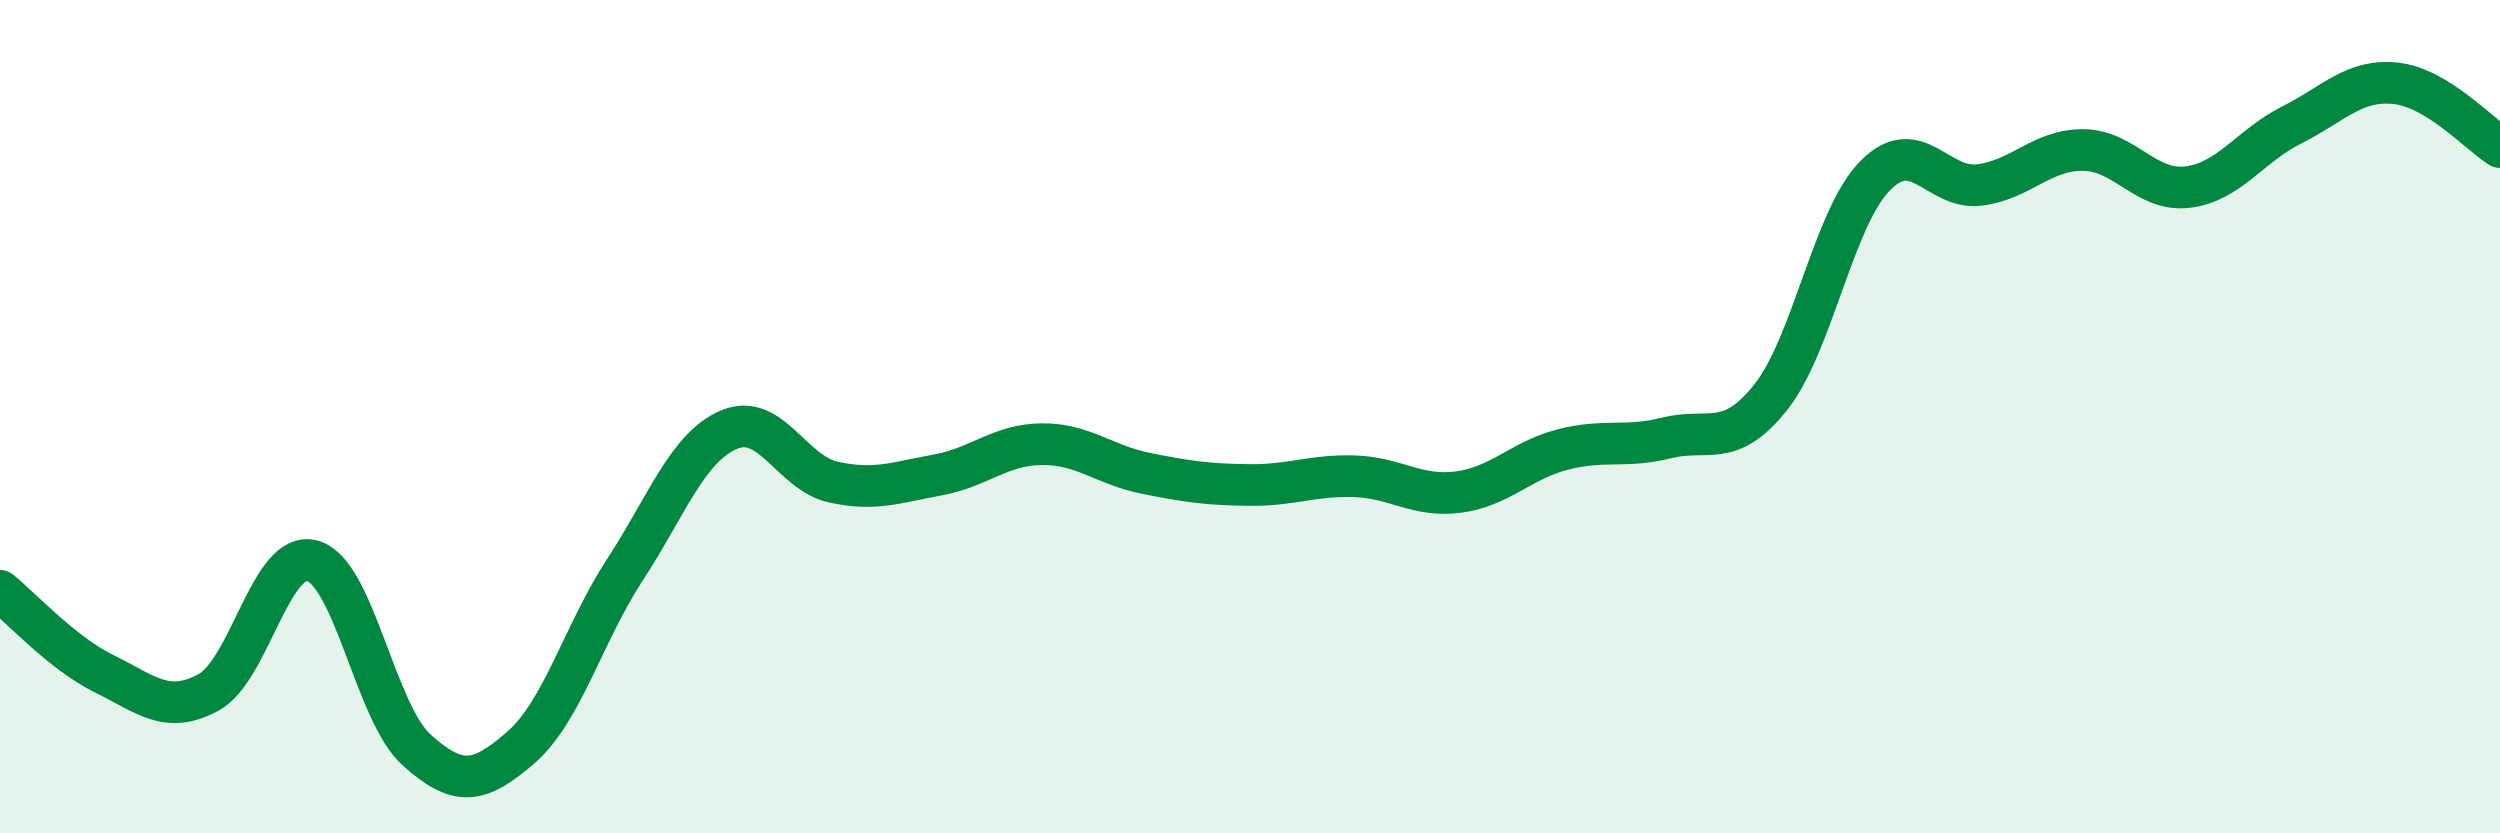 
    <svg width="60" height="20" viewBox="0 0 60 20" xmlns="http://www.w3.org/2000/svg">
      <path
        d="M 0,14.18 C 0.5,14.58 1.5,15.68 2.5,16.17 C 3.5,16.66 4,17.16 5,16.62 C 6,16.08 6.5,13.18 7.5,13.46 C 8.5,13.74 9,17.1 10,18 C 11,18.9 11.5,18.81 12.5,17.94 C 13.5,17.07 14,15.2 15,13.67 C 16,12.14 16.5,10.73 17.5,10.31 C 18.5,9.89 19,11.35 20,11.57 C 21,11.79 21.5,11.58 22.5,11.4 C 23.5,11.22 24,10.67 25,10.66 C 26,10.65 26.5,11.16 27.5,11.36 C 28.5,11.56 29,11.63 30,11.64 C 31,11.65 31.5,11.4 32.5,11.43 C 33.5,11.46 34,11.94 35,11.81 C 36,11.68 36.5,11.05 37.5,10.79 C 38.5,10.53 39,10.76 40,10.51 C 41,10.26 41.5,10.79 42.5,9.53 C 43.5,8.27 44,5.24 45,4.22 C 46,3.2 46.5,4.56 47.5,4.44 C 48.5,4.32 49,3.59 50,3.6 C 51,3.61 51.5,4.61 52.5,4.49 C 53.5,4.37 54,3.5 55,3 C 56,2.5 56.5,1.89 57.5,2 C 58.5,2.11 59.5,3.22 60,3.53L60 20L0 20Z"
        fill="#008740"
        opacity="0.1"
        stroke-linecap="round"
        stroke-linejoin="round"
      />
      <path
        d="M 0,14.18 C 0.5,14.58 1.5,15.68 2.5,16.17 C 3.5,16.66 4,17.16 5,16.62 C 6,16.08 6.5,13.18 7.5,13.46 C 8.5,13.74 9,17.1 10,18 C 11,18.9 11.5,18.81 12.5,17.94 C 13.5,17.07 14,15.2 15,13.67 C 16,12.14 16.5,10.73 17.5,10.31 C 18.5,9.89 19,11.35 20,11.57 C 21,11.79 21.5,11.58 22.5,11.4 C 23.5,11.22 24,10.67 25,10.66 C 26,10.65 26.5,11.16 27.5,11.36 C 28.5,11.56 29,11.63 30,11.64 C 31,11.65 31.5,11.4 32.5,11.43 C 33.5,11.46 34,11.94 35,11.81 C 36,11.68 36.5,11.05 37.5,10.79 C 38.5,10.53 39,10.76 40,10.51 C 41,10.26 41.5,10.79 42.5,9.53 C 43.5,8.27 44,5.24 45,4.22 C 46,3.2 46.5,4.56 47.5,4.44 C 48.5,4.32 49,3.59 50,3.6 C 51,3.61 51.5,4.61 52.5,4.49 C 53.5,4.37 54,3.5 55,3 C 56,2.5 56.5,1.89 57.5,2 C 58.5,2.11 59.5,3.22 60,3.53"
        stroke="#008740"
        stroke-width="1"
        fill="none"
        stroke-linecap="round"
        stroke-linejoin="round"
      />
    </svg>
  